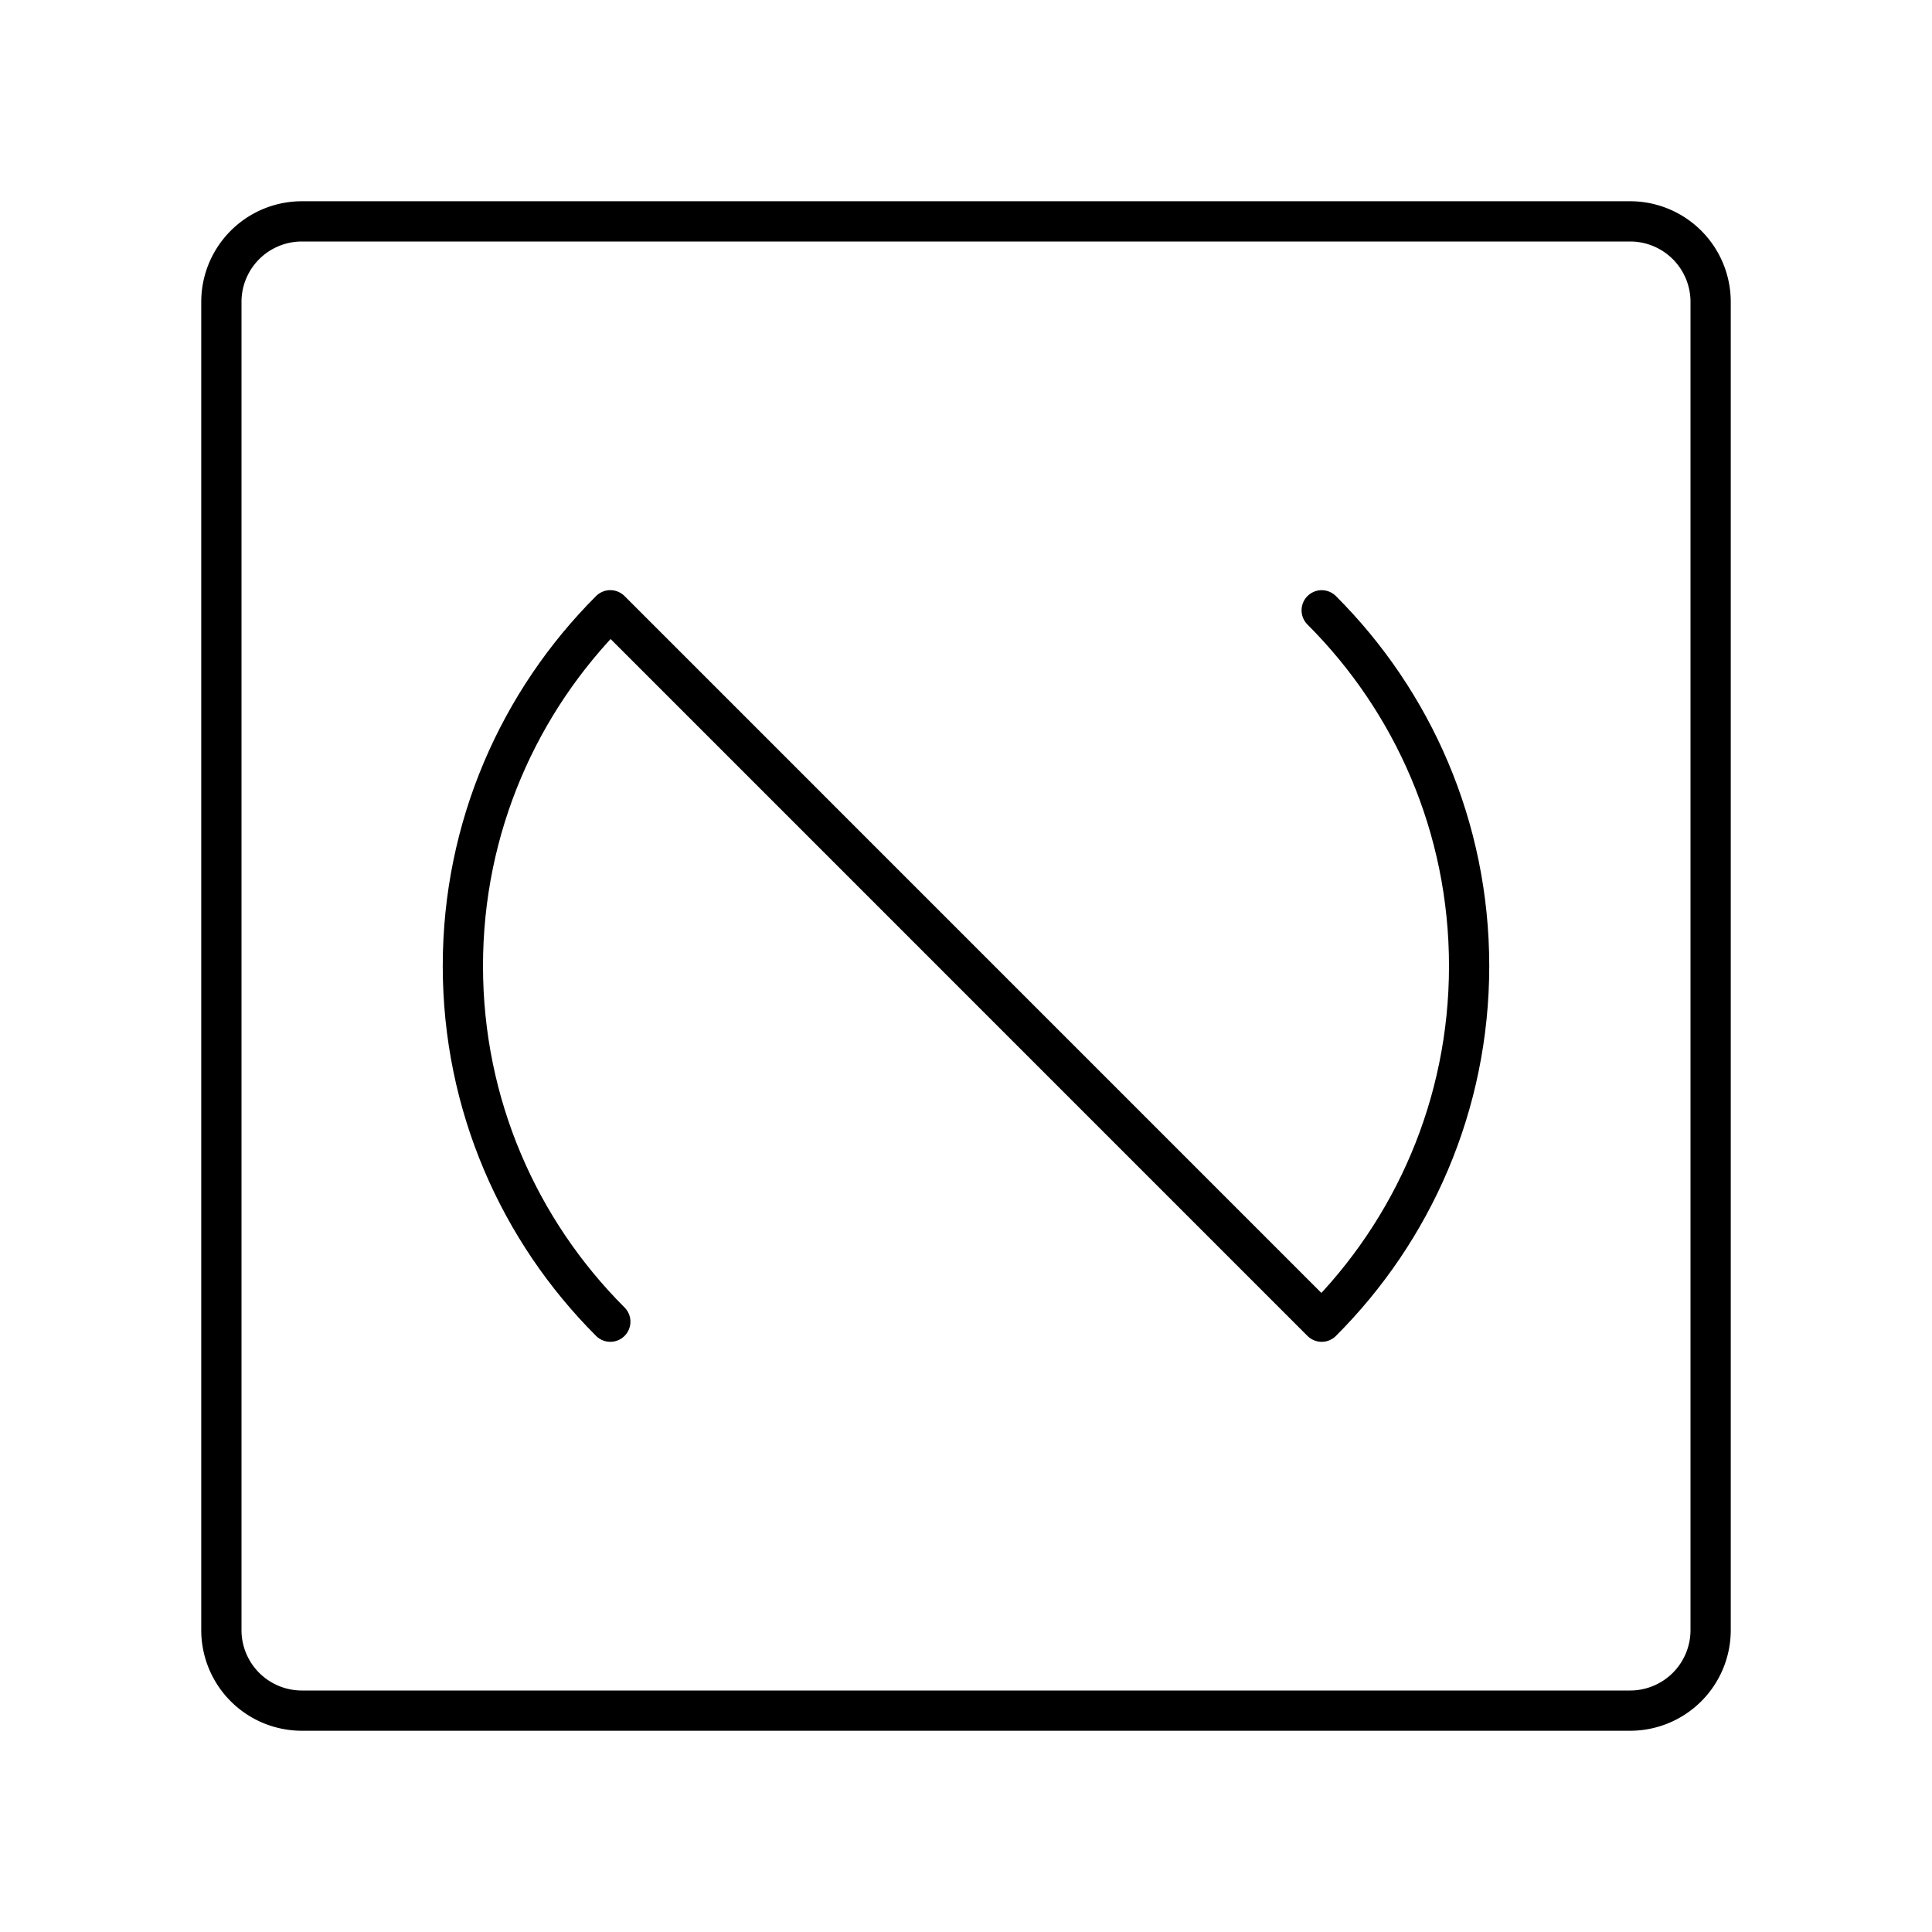 <?xml version="1.0" encoding="utf-8"?>
<!-- Generator: www.svgicons.com -->
<svg xmlns="http://www.w3.org/2000/svg" width="800" height="800" viewBox="0 0 48 48">
<path fill="none" stroke="currentColor" stroke-linecap="round" stroke-linejoin="round" d="M32.837 15.163C35.1 17.424 36.5 20.547 36.5 24s-1.401 6.576-3.663 8.837h0L15.163 15.162h0C12.9 17.424 11.5 20.546 11.5 24s1.401 6.576 3.663 8.837"/><path fill="none" stroke="currentColor" stroke-linecap="round" stroke-linejoin="round" d="M40.5 5.5h-33a2 2 0 0 0-2 2v33a2 2 0 0 0 2 2h33a2 2 0 0 0 2-2v-33a2 2 0 0 0-2-2"/>
</svg>